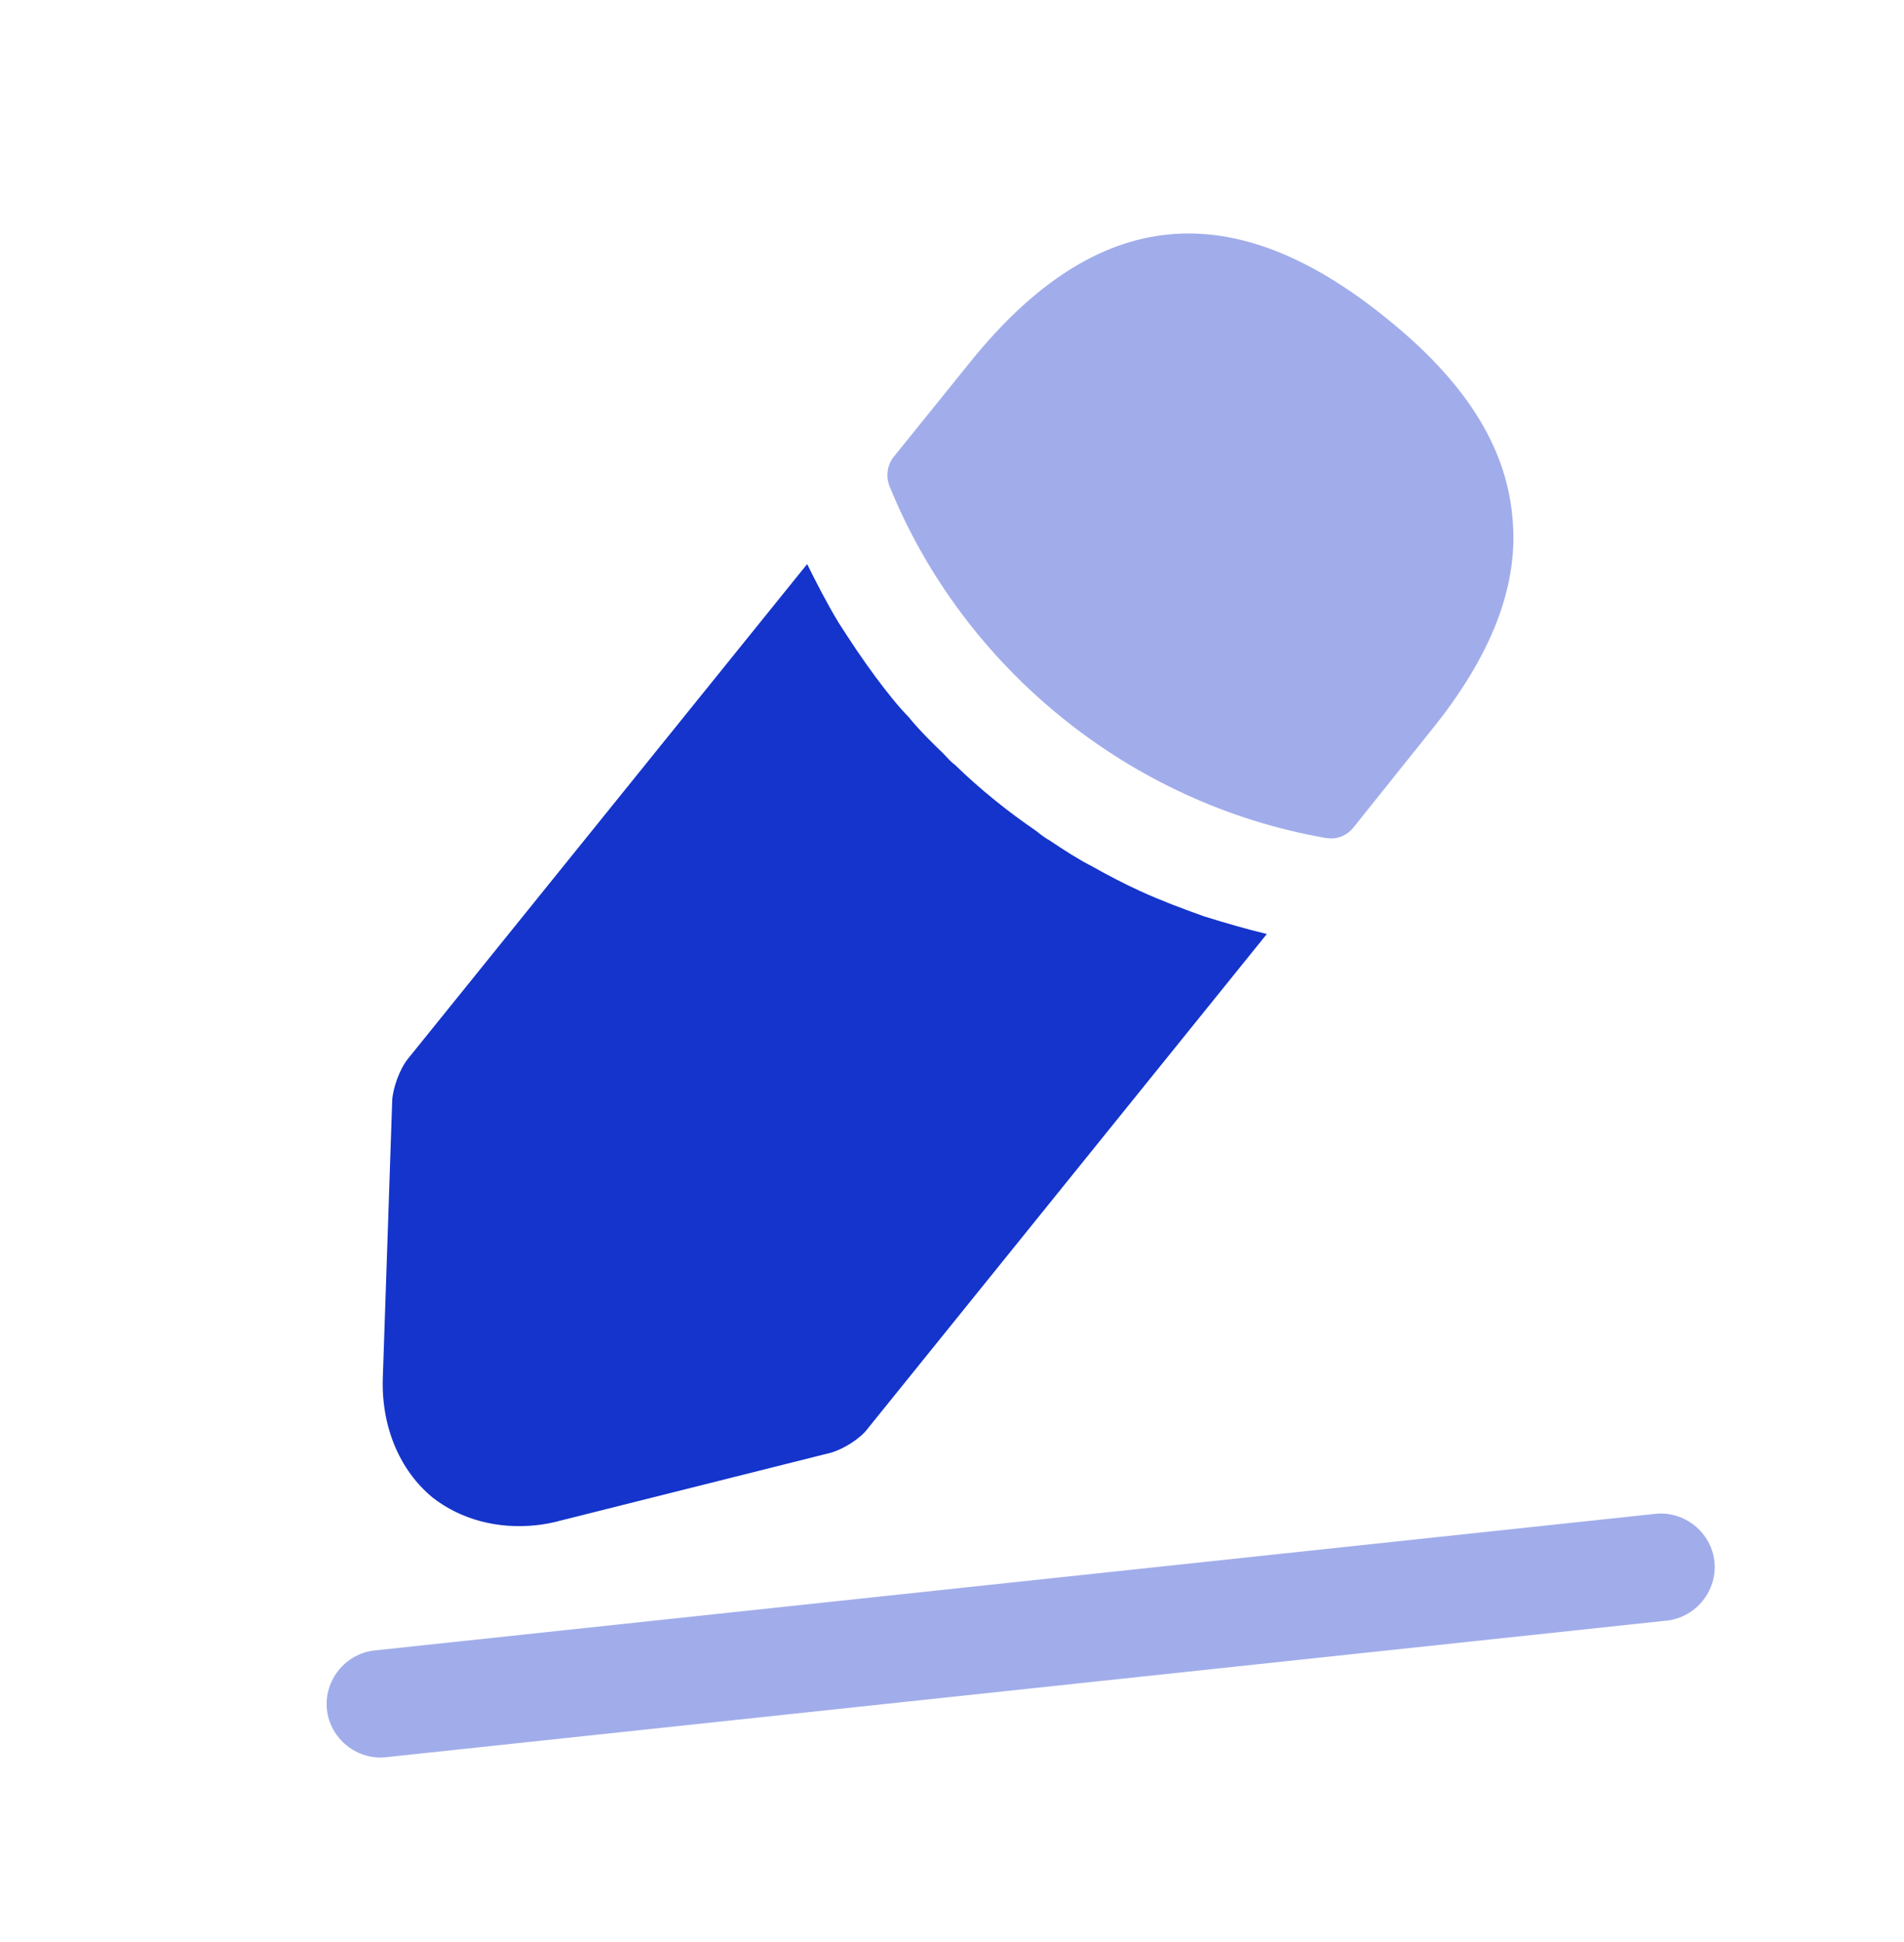 <svg width="51" height="52" viewBox="0 0 51 52" fill="none" xmlns="http://www.w3.org/2000/svg">
<path opacity="0.4" d="M44.645 43.394L10.339 47.052C9.558 47.135 8.84 46.556 8.757 45.775C8.674 44.993 9.253 44.276 10.034 44.193L44.34 40.535C45.121 40.452 45.838 41.03 45.922 41.812C46.005 42.593 45.426 43.31 44.645 43.394Z" fill="#1434CB"/>
<path opacity="0.4" d="M37.108 8.499C33.016 5.196 29.385 5.487 25.996 9.684L23.936 12.236C23.766 12.447 23.722 12.76 23.827 13.019C25.814 17.915 30.285 21.524 35.49 22.434C35.568 22.445 35.647 22.456 35.723 22.448C35.932 22.426 36.115 22.329 36.251 22.16L38.292 19.61C39.98 17.541 40.702 15.633 40.507 13.804C40.324 11.915 39.215 10.183 37.108 8.499Z" fill="#1434CB"/>
<path d="M32.244 24.534C31.663 24.326 31.101 24.116 30.554 23.866C30.108 23.663 29.68 23.439 29.249 23.196C28.902 23.021 28.489 22.756 28.094 22.49C28.054 22.475 27.908 22.375 27.74 22.239C27.054 21.772 26.276 21.161 25.565 20.466C25.504 20.434 25.395 20.311 25.243 20.153C25.028 19.945 24.663 19.598 24.331 19.191C24.071 18.929 23.76 18.538 23.467 18.145C23.108 17.663 22.786 17.177 22.462 16.672C22.134 16.129 21.866 15.598 21.62 15.104L10.928 28.349C10.706 28.623 10.528 29.124 10.506 29.454L10.255 36.863C10.203 38.18 10.695 39.361 11.583 40.095C12.34 40.689 13.331 40.949 14.361 40.84C14.589 40.815 14.816 40.772 15.041 40.709L22.249 38.9C22.586 38.806 23.038 38.527 23.241 38.254L33.933 25.009C33.379 24.876 32.842 24.721 32.244 24.534Z" fill="#1434CB"/>
</svg>
